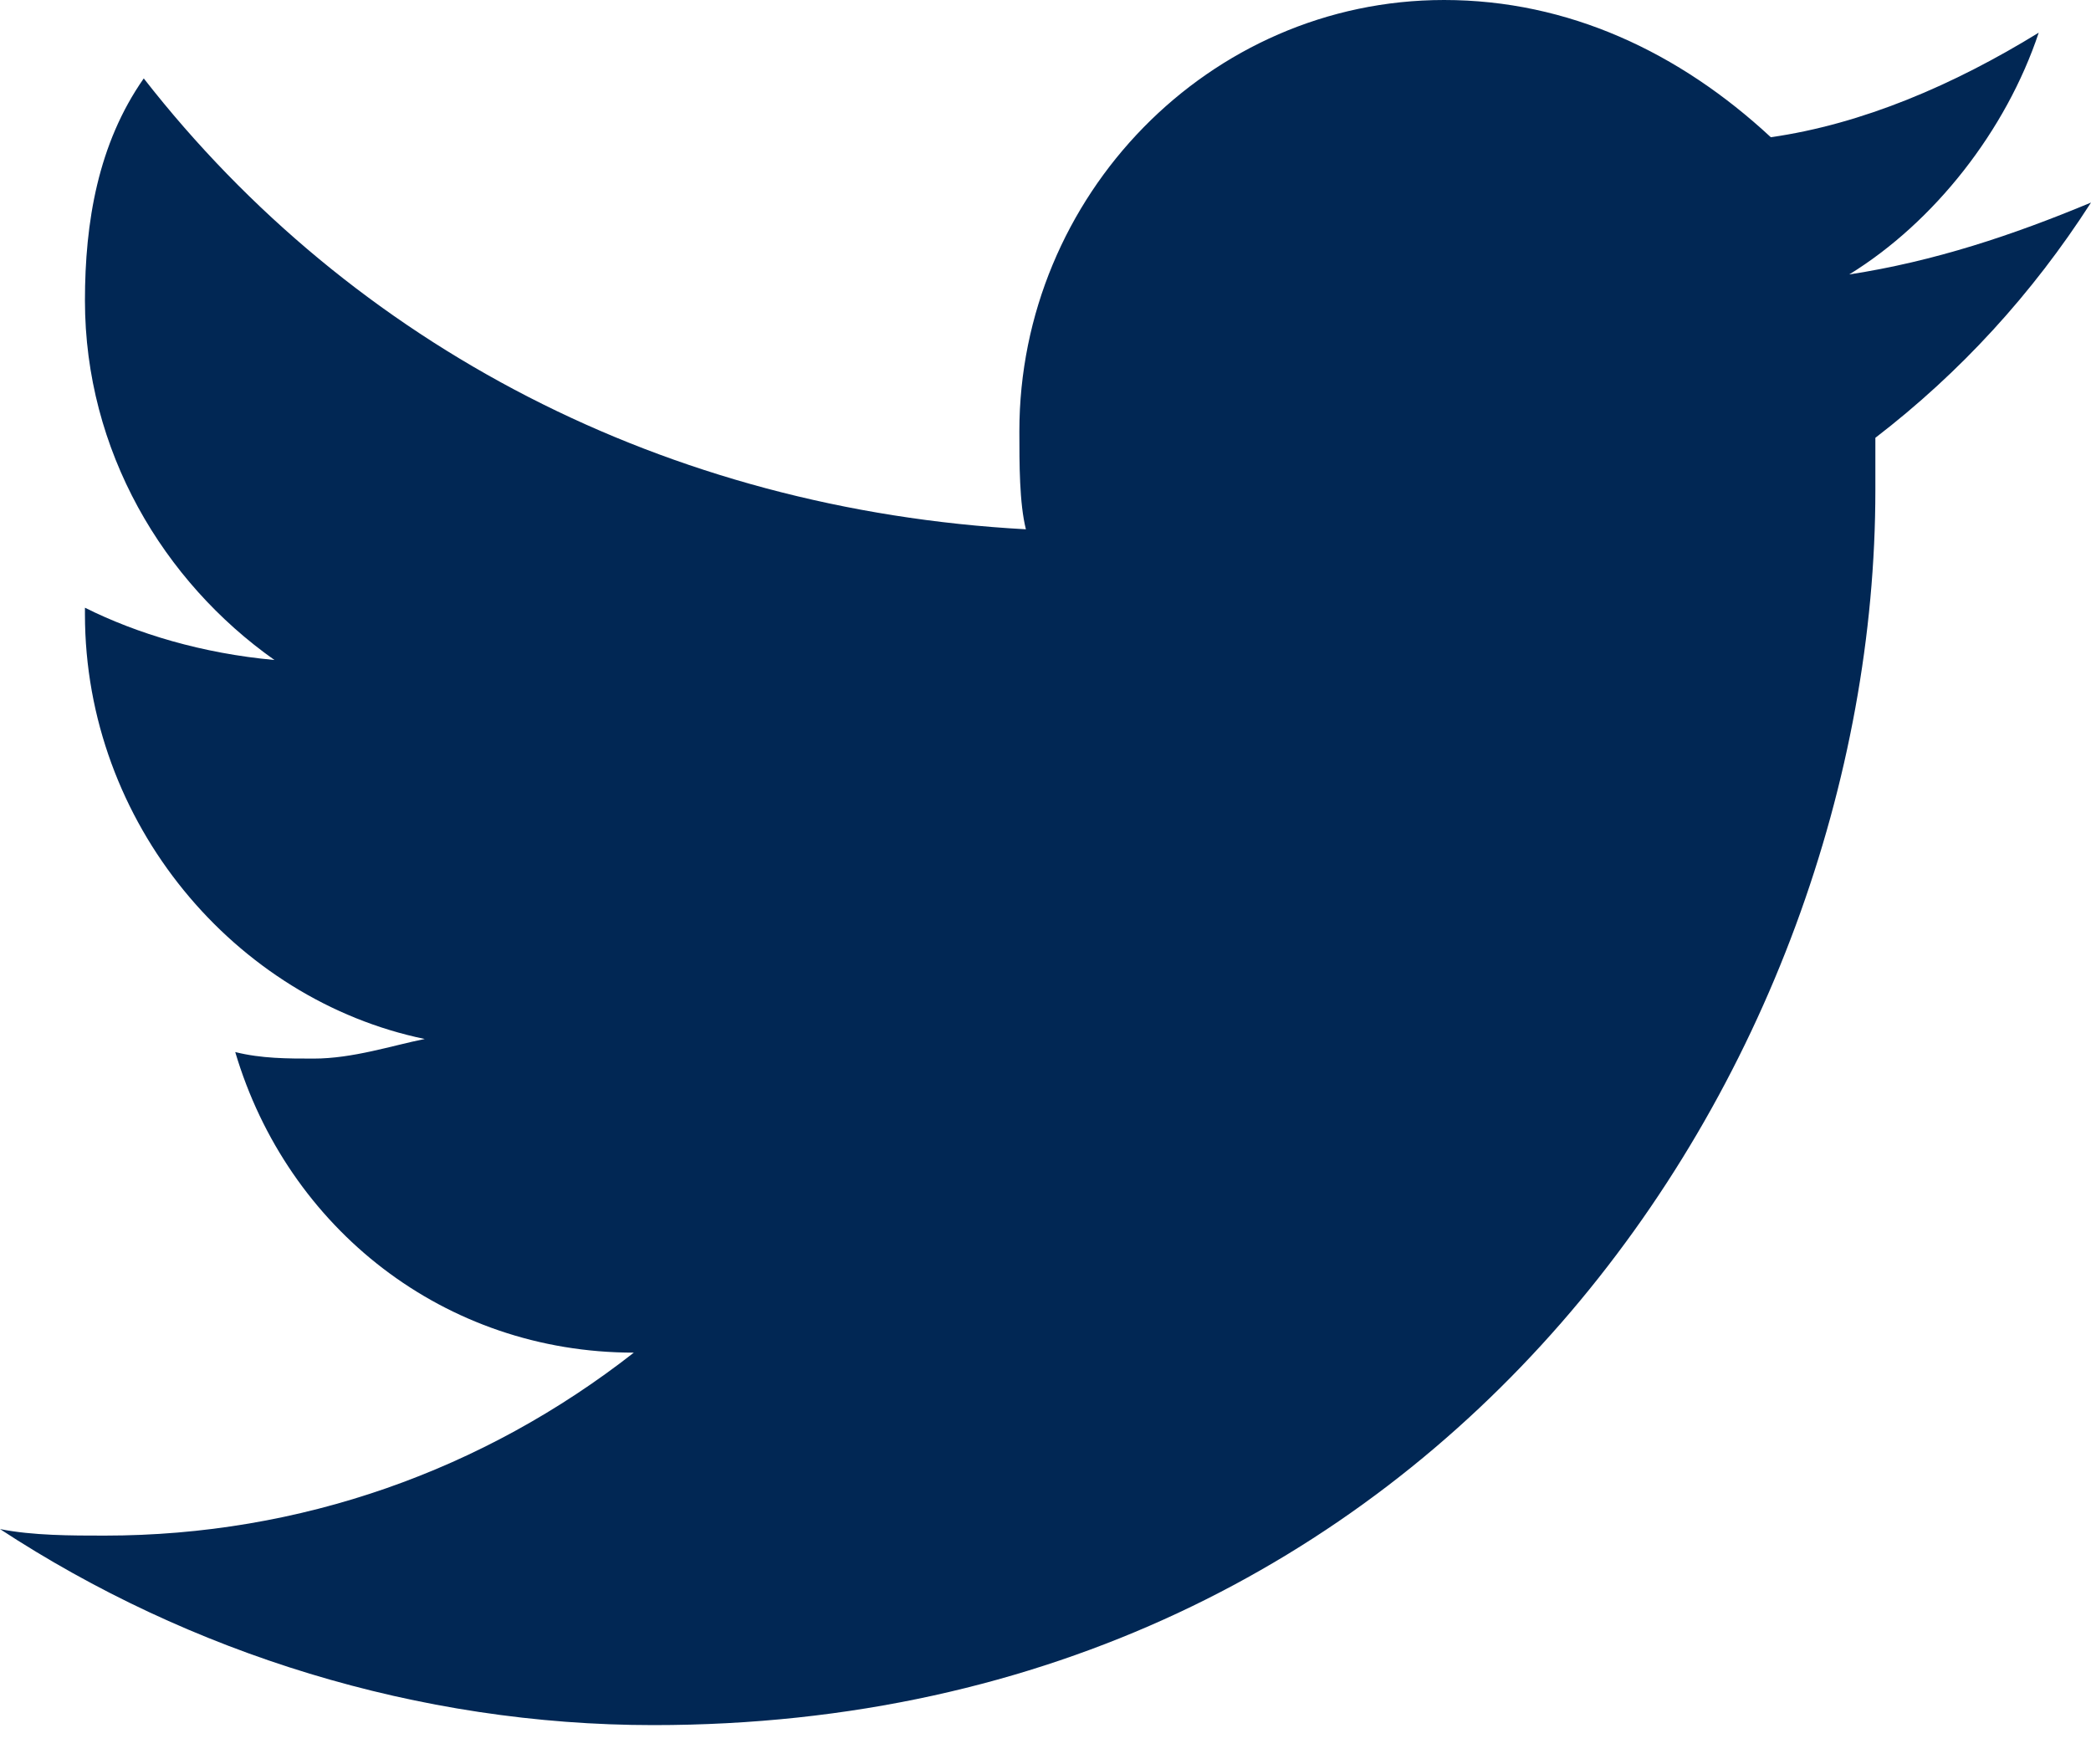 <?xml version="1.0" encoding="utf-8"?>
<!-- Generator: Adobe Illustrator 24.3.0, SVG Export Plug-In . SVG Version: 6.00 Build 0)  -->
<svg version="1.1" id="Layer_1" xmlns="http://www.w3.org/2000/svg" xmlns:xlink="http://www.w3.org/1999/xlink" x="0px" y="0px"
	 viewBox="0 0 32 27" style="enable-background:new 0 0 32 27;" xml:space="preserve">
<style type="text/css">
	.st0{fill:#012754;}
</style>
<g id="_x30_0---Symbols">
	<g id="_x30_0---Footer" transform="translate(-295, -546)">
		<g id="Social-Icons" transform="translate(160, 546)">
			<path id="icons8-twitter-50" class="st0" d="M167,3.1c-1.2,0.5-2.4,0.9-3.7,1.1c1.3-0.8,2.4-2.2,2.9-3.7
				c-1.3,0.8-2.7,1.4-4.1,1.6C160.7,0.8,159,0,157.1,0c-3.6,0-6.5,3-6.5,6.6c0,0.5,0,1.1,0.1,1.5c-5.5-0.3-10.3-2.8-13.5-6.9
				c-0.7,1-0.9,2.2-0.9,3.4c0,2.3,1.2,4.3,2.9,5.5c-1.1-0.1-2.1-0.4-2.9-0.8c0,0,0,0,0,0.1c0,3.2,2.3,5.9,5.2,6.5
				c-0.5,0.1-1.1,0.3-1.7,0.3c-0.4,0-0.8,0-1.2-0.1c0.8,2.7,3.2,4.6,6.1,4.6c-2.3,1.8-5.1,2.8-8.1,2.8c-0.5,0-1.1,0-1.6-0.1
				c2.9,1.9,6.4,3,10,3c12.1,0,18.7-10.1,18.7-18.9c0-0.3,0-0.5,0-0.8C165,5.7,166.1,4.5,167,3.1"/>
		</g>
	</g>
</g>
</svg>
